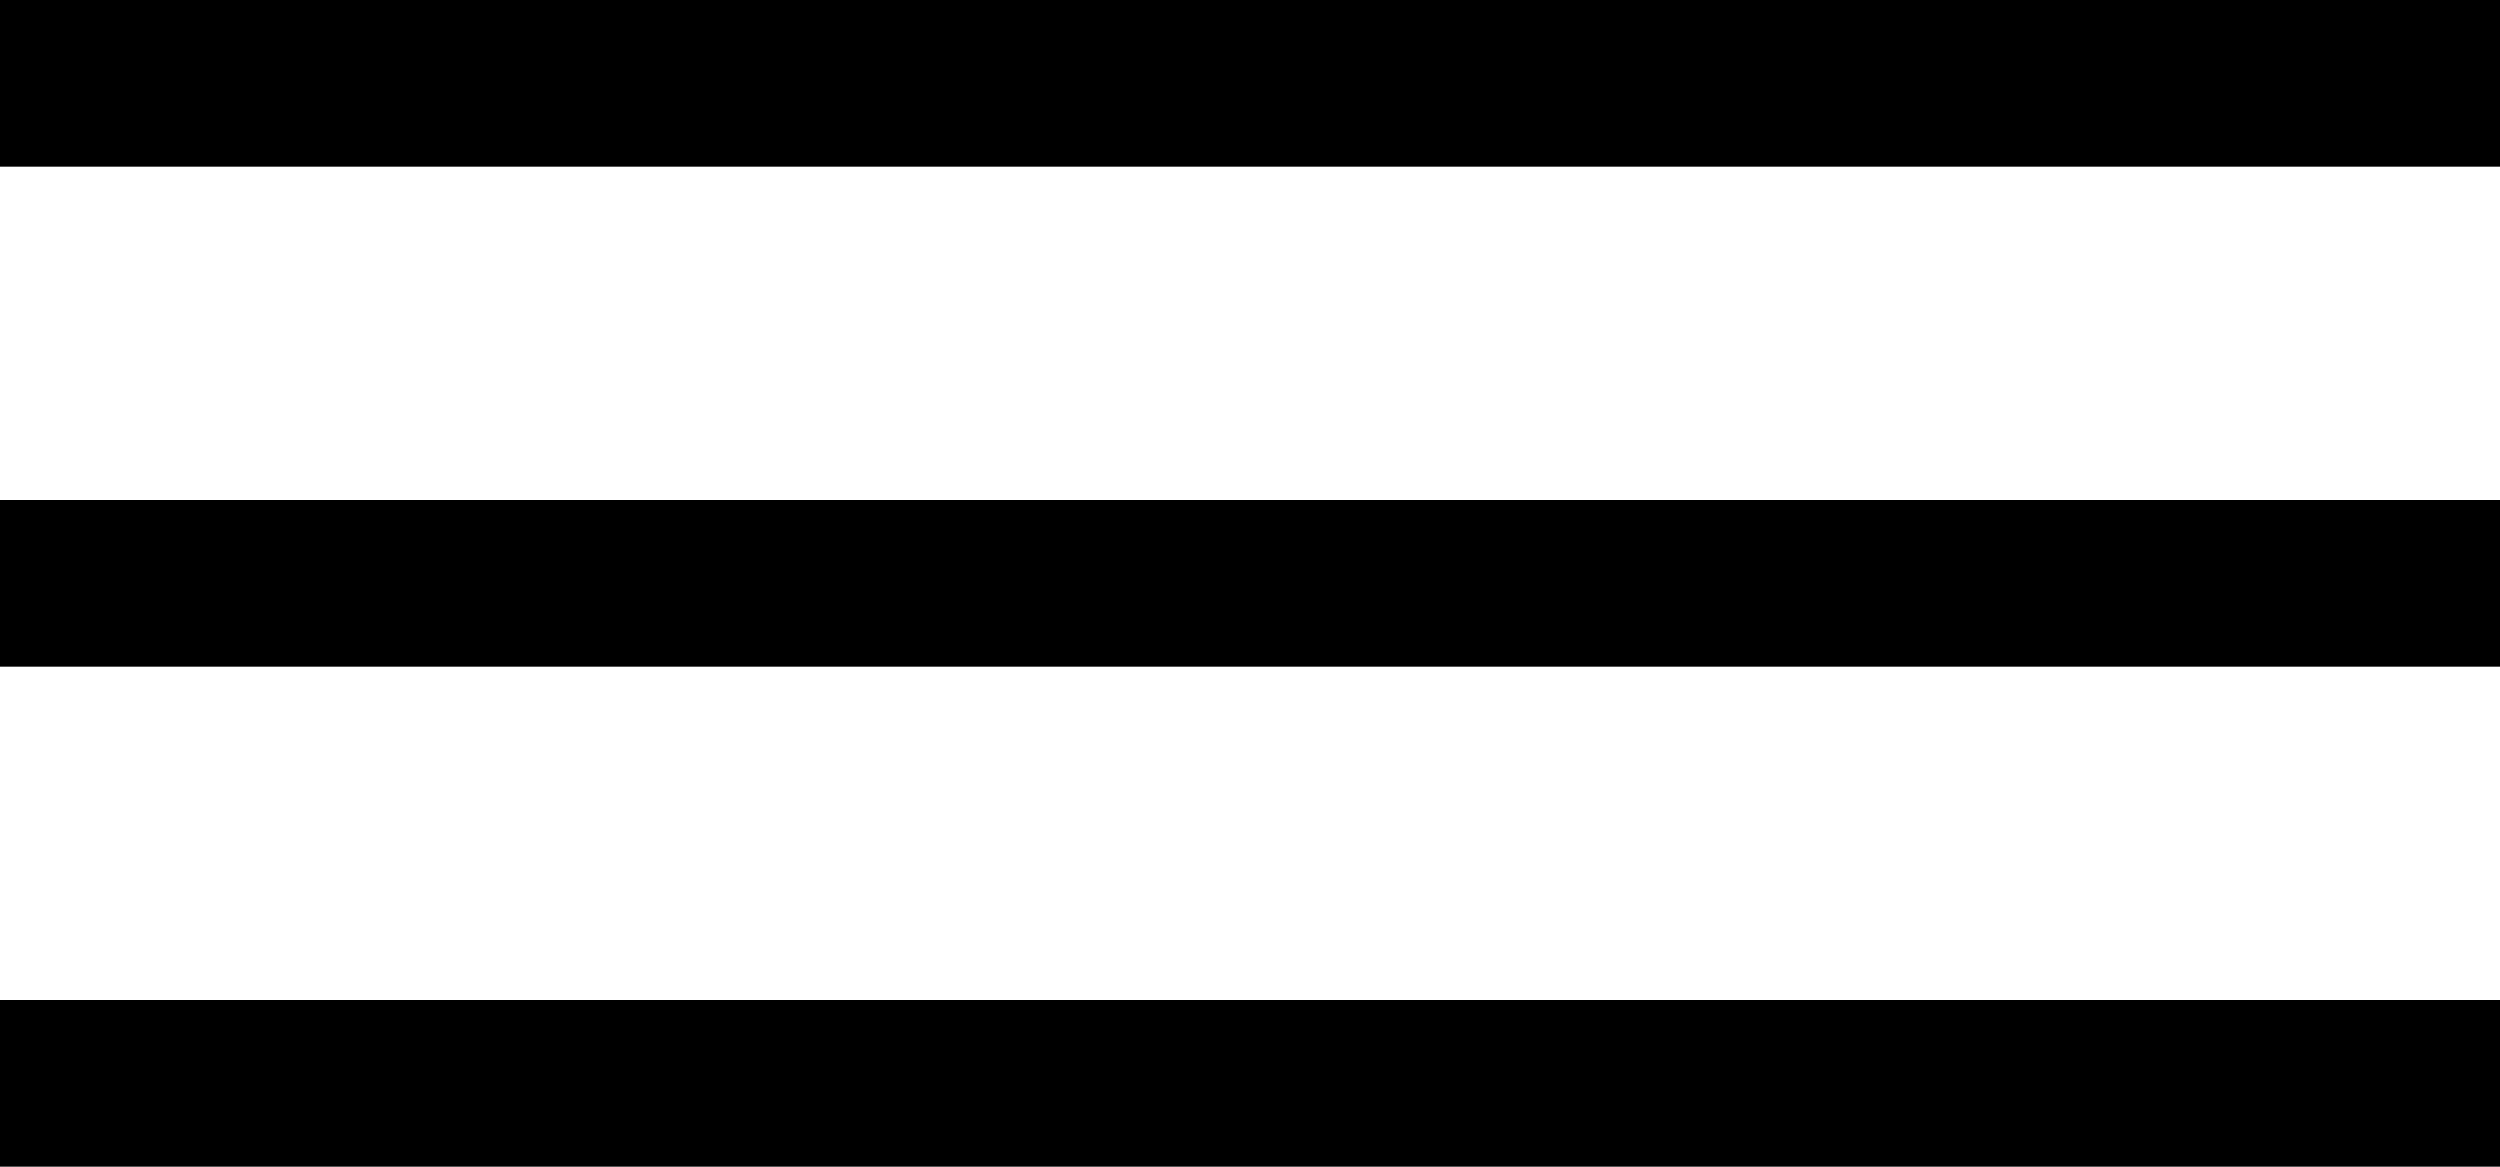 <svg width="60" height="28" viewBox="0 0 60 28" fill="none" xmlns="http://www.w3.org/2000/svg">
<rect width="60" height="4" fill="black"/>
<rect width="60" height="4" transform="translate(0 12)" fill="black"/>
<rect width="60" height="4" transform="translate(0 24)" fill="black"/>
</svg>
